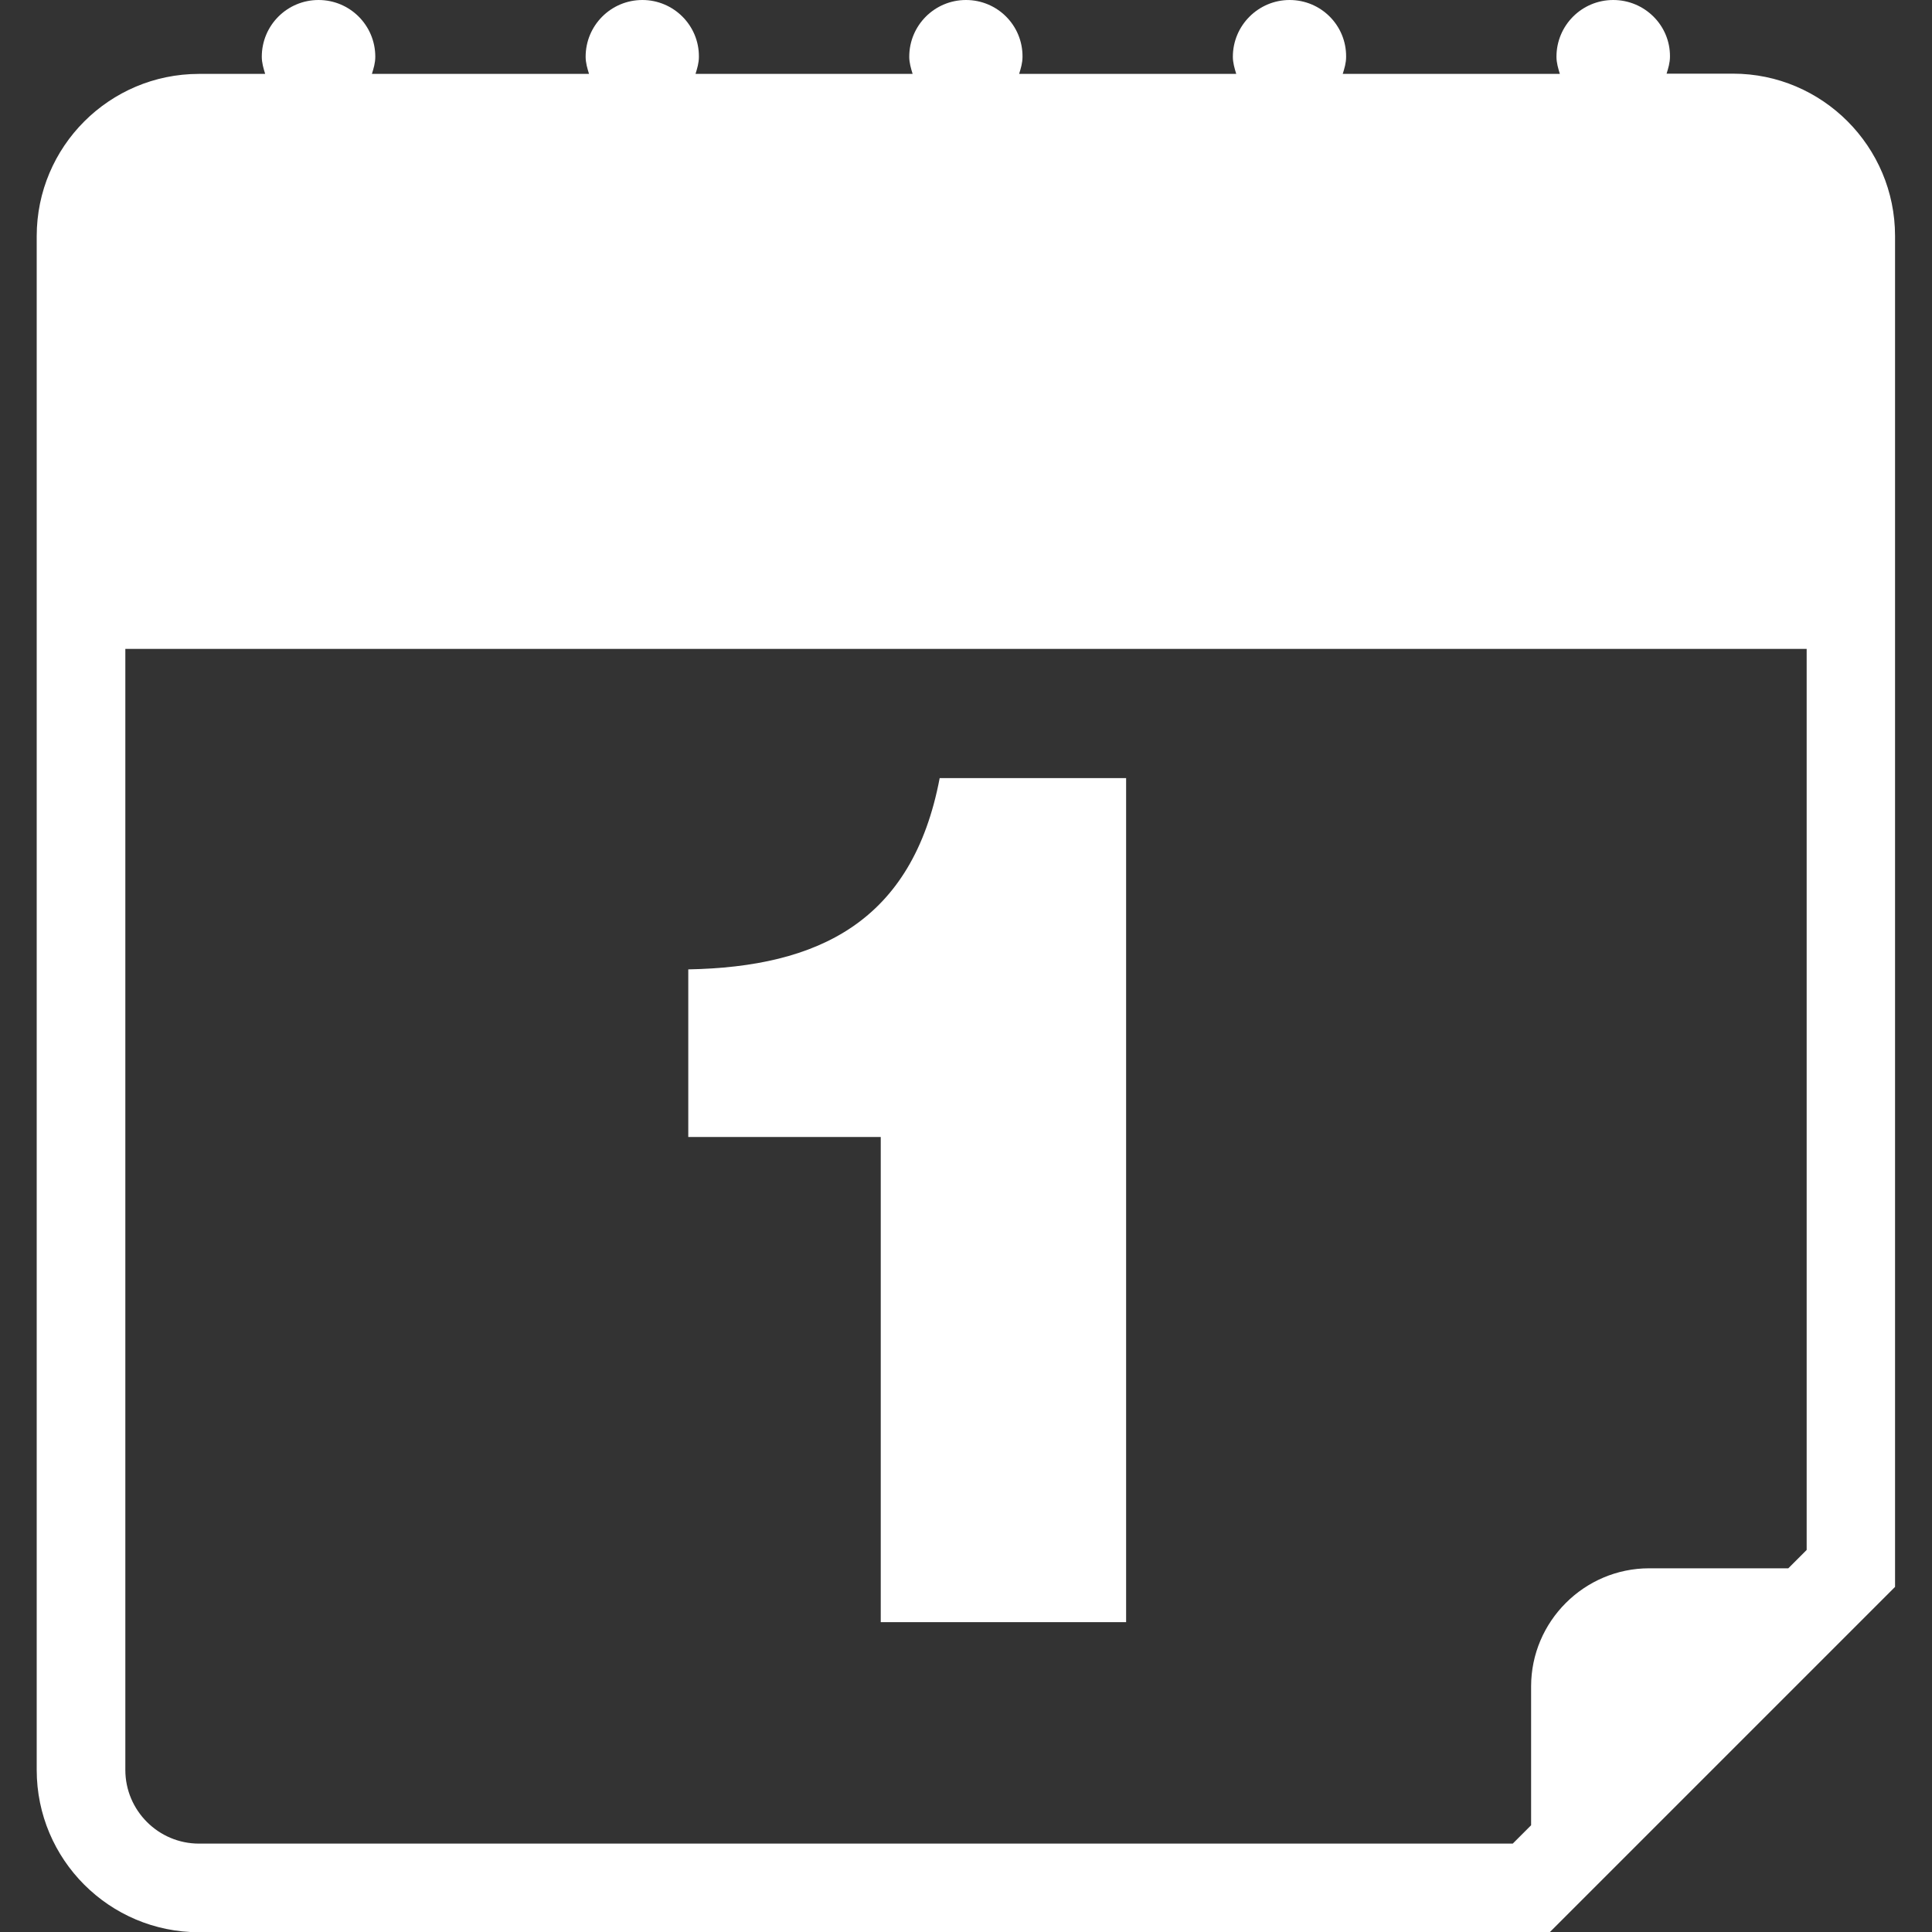 <?xml version="1.0" encoding="utf-8"?>
<!-- Generator: Adobe Illustrator 27.3.1, SVG Export Plug-In . SVG Version: 6.00 Build 0)  -->
<svg version="1.1" id="Capa_1" xmlns="http://www.w3.org/2000/svg" xmlns:xlink="http://www.w3.org/1999/xlink" x="0px" y="0px"
	 viewBox="0 0 800 800" style="enable-background:new 0 0 800 800;" xml:space="preserve">
<rect x="0" y="0" width="800" height="800" fill="#333333" stroke="none"/>
<style type="text/css">
	.st0{fill:#FFFFFF;}
</style>
<path class="st0" d="M717.6,30.5h-27.5c0.7-2.3,1.4-4.5,1.4-7.1C691.6,10.5,681,0,668,0s-23.5,10.5-23.5,23.5c0,2.5,0.7,4.8,1.4,7.1
	h-89.9c0.7-2.3,1.4-4.5,1.4-7.1C557.5,10.5,547,0,534,0c-12.9,0-23.5,10.5-23.5,23.5c0,2.5,0.7,4.8,1.4,7.1h-89.9
	c0.7-2.3,1.4-4.5,1.4-7.1C423.5,10.5,413,0,400,0s-23.5,10.5-23.5,23.5c0,2.5,0.7,4.8,1.4,7.1H288c0.7-2.3,1.4-4.5,1.4-7.1
	C289.5,10.5,278.9,0,266,0c-13,0-23.5,10.5-23.5,23.5c0,2.5,0.7,4.8,1.4,7.1H154c0.7-2.3,1.4-4.5,1.4-7.1c0-13-10.5-23.5-23.5-23.5
	c-13,0-23.5,10.5-23.5,23.5c0,2.5,0.7,4.8,1.4,7.1H82.4c-37.1,0-67.2,30.1-67.2,67.2v635.1c0,37.1,30.1,67.2,67.2,67.2h559.3
	l143-143V97.7C784.7,60.7,754.6,30.5,717.6,30.5z M748.1,641.8l-7.6,7.6h-57.6c-26.9,0-48.9,22-48.9,48.9v57.5l-7.6,7.6H82.4
	c-16.8,0-30.5-13.7-30.5-30.5V268.7h696.2V641.8z"/>
<path class="st0" d="M285,401.4v69.4h79.7v200.9h101.6V322.2h-77.2C377.8,381.8,338.7,400.4,285,401.4z"/>
</svg>
